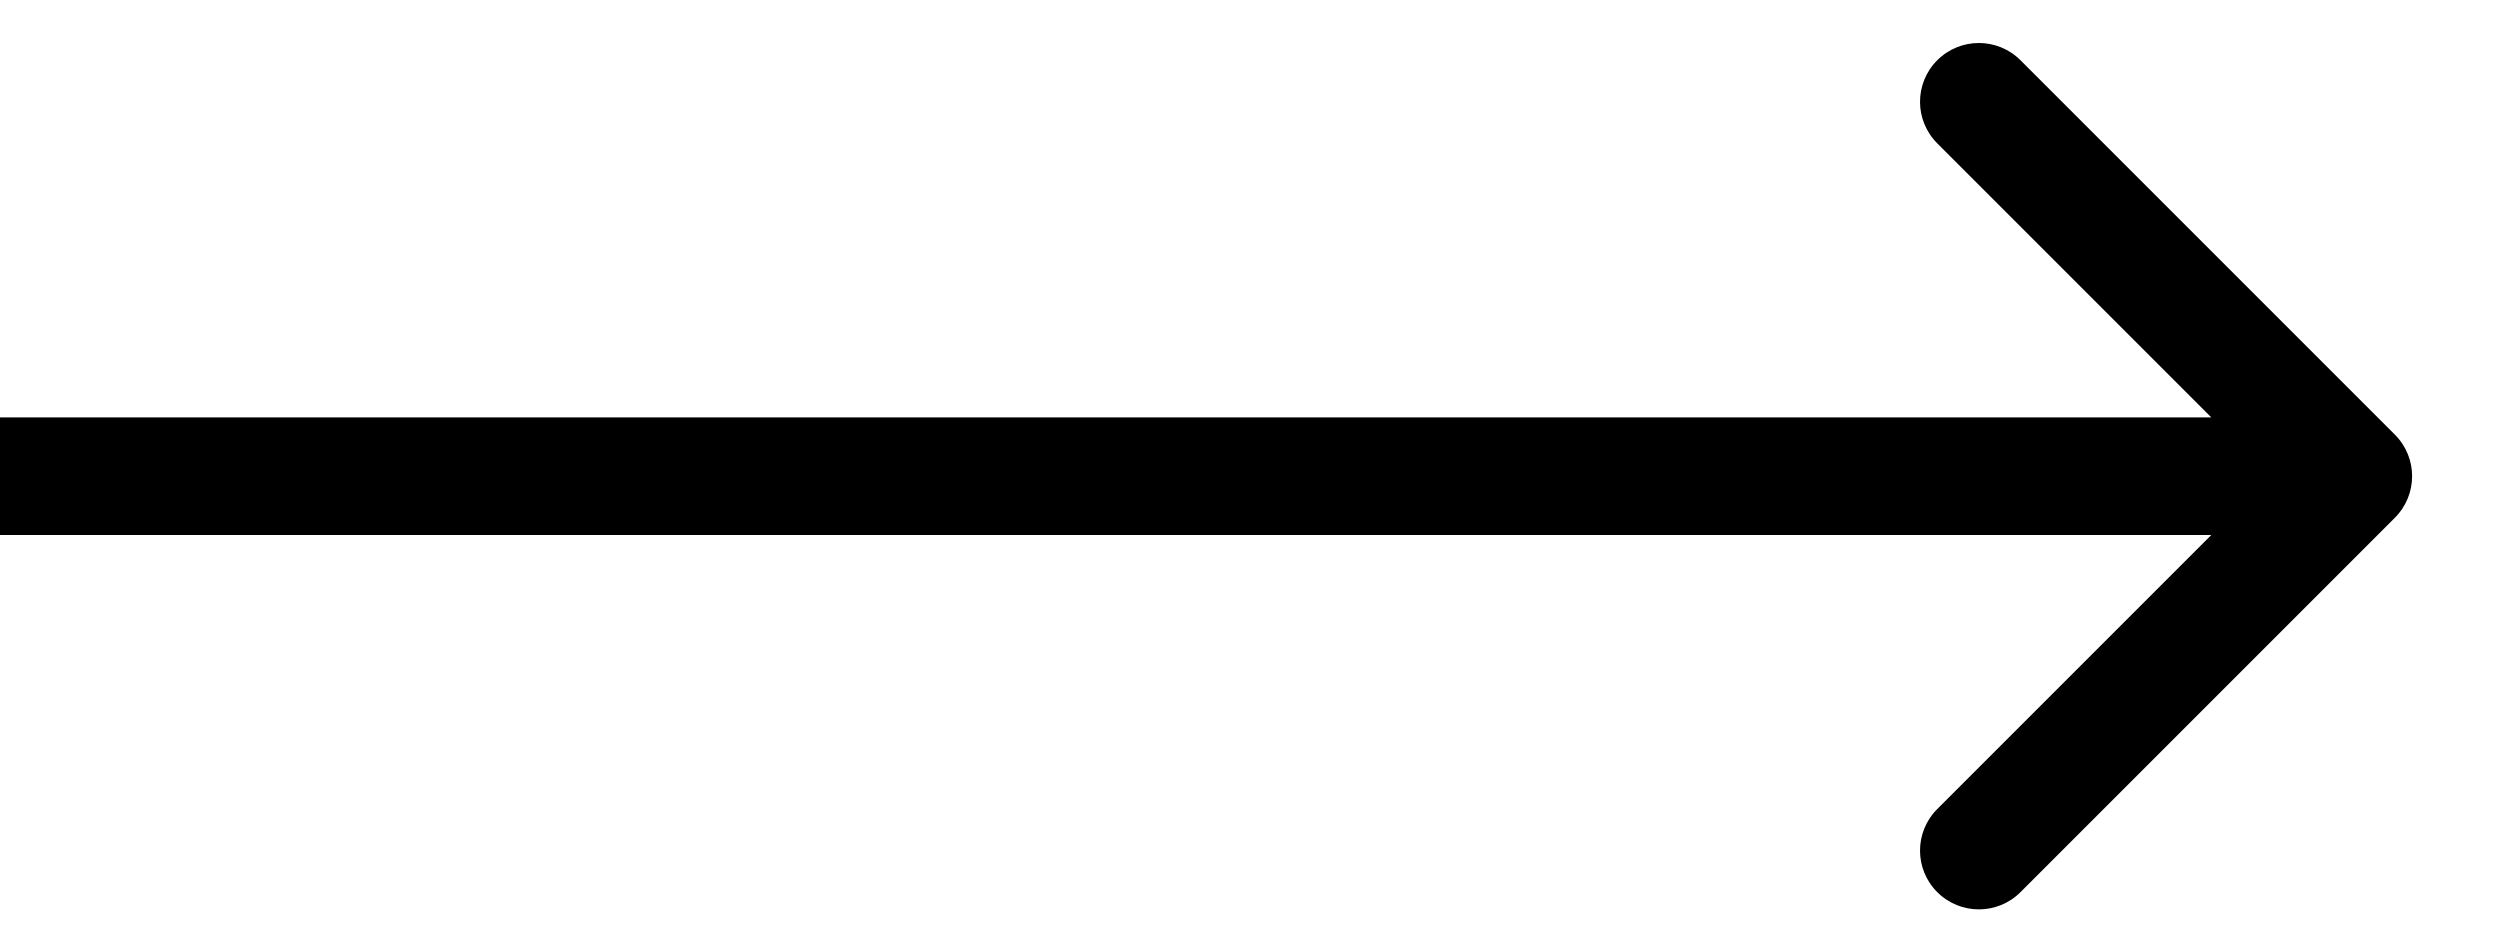 <?xml version="1.0" encoding="utf-8"?>
<svg xmlns="http://www.w3.org/2000/svg" fill="none" height="100%" overflow="visible" preserveAspectRatio="none" style="display: block;" viewBox="0 0 21 8" width="100%">
<path d="M20.117 4.349C20.31 4.156 20.31 3.844 20.117 3.651L16.972 0.506C16.779 0.313 16.466 0.313 16.273 0.506C16.08 0.699 16.08 1.011 16.273 1.204L19.069 4L16.273 6.796C16.08 6.989 16.08 7.301 16.273 7.494C16.466 7.687 16.779 7.687 16.972 7.494L20.117 4.349ZM0 4V4.494H19.768V4V3.506H0V4Z" fill="black" id="Arrow 7"/>
</svg>